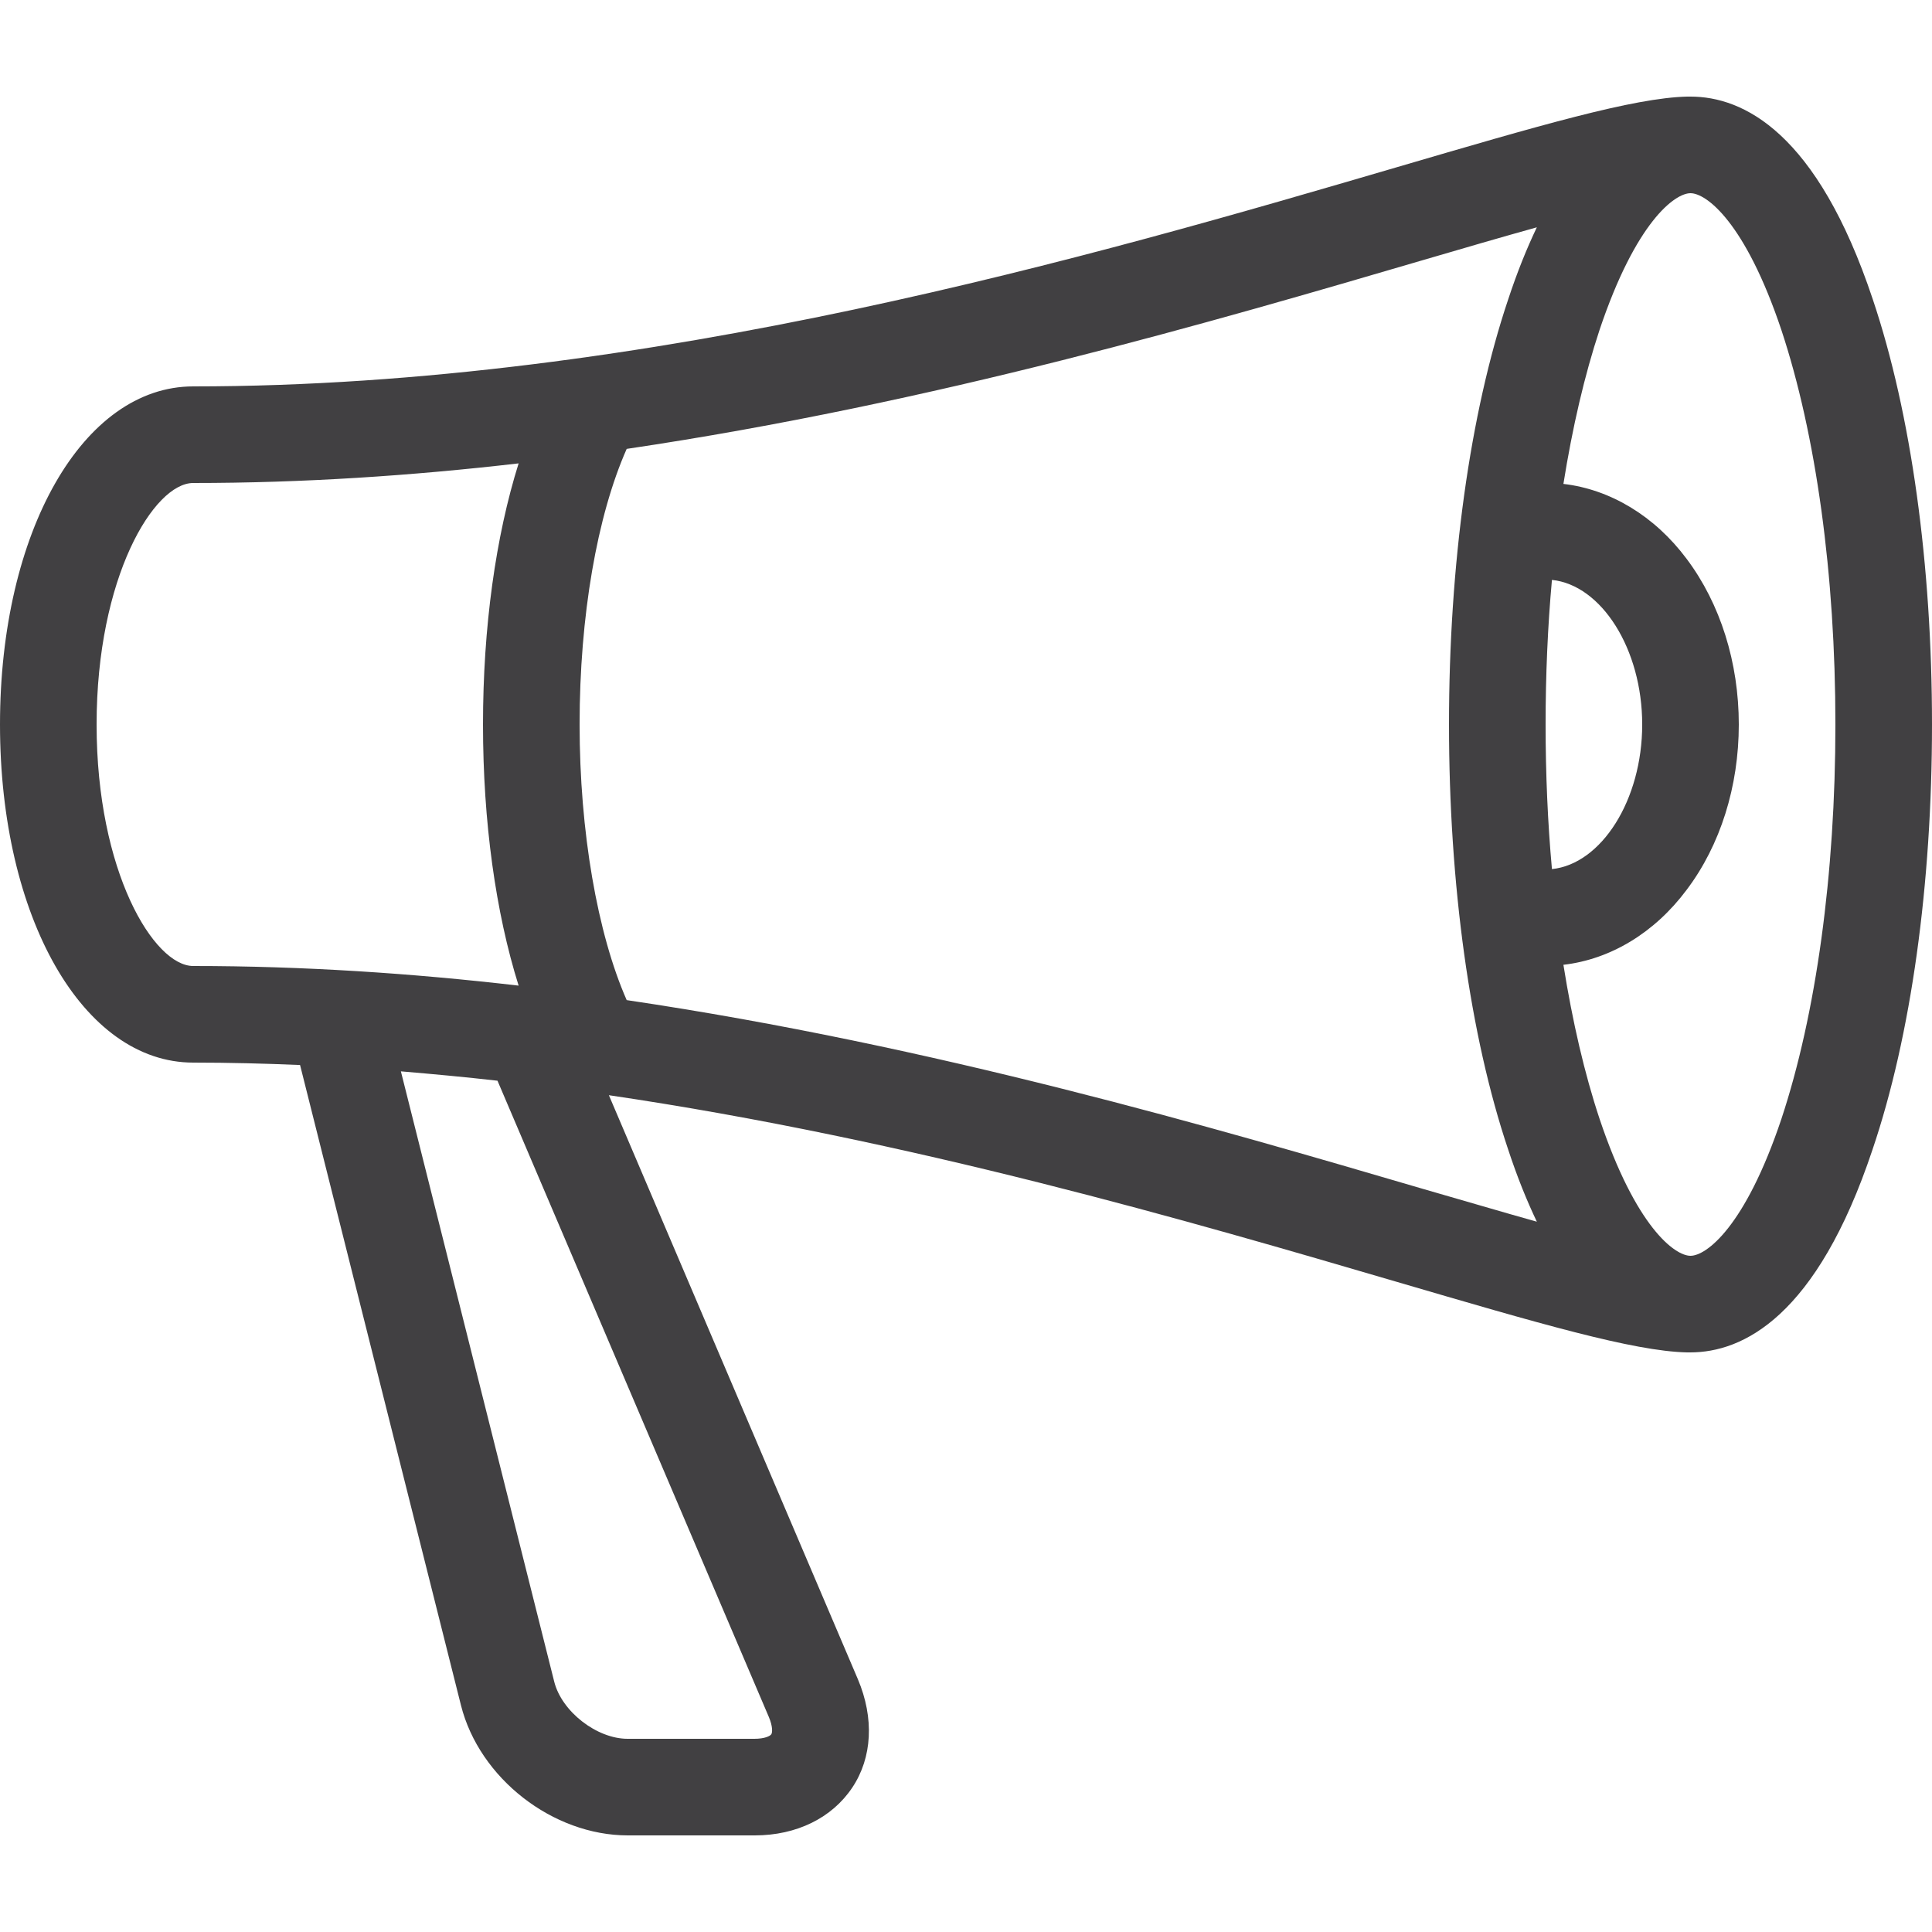 <?xml version="1.0" encoding="UTF-8"?> <!-- Generator: Adobe Illustrator 20.1.0, SVG Export Plug-In . SVG Version: 6.00 Build 0) --> <svg xmlns="http://www.w3.org/2000/svg" xmlns:xlink="http://www.w3.org/1999/xlink" id="Layer_1" x="0px" y="0px" viewBox="0 0 640 640" style="enable-background:new 0 0 640 640;" xml:space="preserve"> <style type="text/css"> .st0{fill:#414042;} </style> <title></title> <g id="icomoon-ignore"> </g> <path class="st0" d="M620.4,99.2C601.9,43.7,577.4,32,560,32c-0.4,0-0.7,0-1.1,0c-17.7,0.4-49.1,9.6-96.2,23.4 C364,84.3,214.8,128,64,128c-36.5,0-64,48.1-64,112s27.5,112,64,112c11.8,0,23.6,0.3,35.4,0.8l53.3,212.1 c6.1,24.2,30.4,43.1,55.3,43.1h42c13.9,0,25.6-5.8,32.3-15.8s7.3-23.1,1.9-35.9l-82.5-193.5c100.3,14.8,192.7,41.8,260.9,61.8 c47.1,13.8,78.5,23,96.2,23.4c0.4,0,0.7,0,1.1,0c17.4,0,41.9-11.7,60.4-67.2C633.1,343,640,293,640,240 C640,187,633.1,137,620.4,99.2L620.4,99.2z M512,240c0-16.4,0.7-32.5,2.1-47.9C530.5,193.8,544,215,544,240s-13.5,46.2-29.9,47.9 C512.7,272.5,512,256.4,512,240L512,240z M32,240c0-48.8,19-80,32-80c36.3,0,72.4-2.4,107.8-6.5c-7.6,24.2-11.8,54.3-11.8,86.5 c0,32.2,4.2,62.3,11.8,86.5c-35.3-4.1-71.4-6.5-107.8-6.5C51,320,32,288.8,32,240z M254.7,568.8c1.3,3.1,1.2,5.1,0.8,5.7 s-2.2,1.5-5.6,1.5h-42c-10.2,0-21.8-9-24.3-18.9l-50.8-202.2c10.7,0.9,21.4,1.9,32,3.1L254.7,568.8z M207.6,331.3 c-9.7-22-15.6-55.9-15.6-91.3c0-35.9,5.8-69.2,15.6-91.3c101.9-15.1,195.1-42.4,264-62.6c13.3-3.9,26-7.6,37.5-10.8 c-3.3,6.9-6.5,14.8-9.5,23.9C486.9,137,480,187,480,240s6.9,103,19.6,140.8c3,9.1,6.2,17,9.5,23.9c-11.5-3.2-24.2-7-37.5-10.8 C402.7,373.7,309.6,346.4,207.6,331.3L207.6,331.3z M590.1,370.7C578.1,406.5,565.2,416,560,416s-18.1-9.5-30.1-45.3 c-5-15-9-32.3-12-51.1c15.6-1.8,30.2-10.6,40.8-24.8C569.9,280,576,260.5,576,240c0-20.5-6.1-40-17.3-54.9 c-10.6-14.2-25.3-23-40.8-24.8c3-18.8,7-36,12-51.1C541.9,73.5,554.8,64,560,64s18.1,9.5,30.1,45.3C601.6,144,608,190.4,608,240 S601.6,336,590.1,370.7L590.1,370.7z"></path> </svg> 
